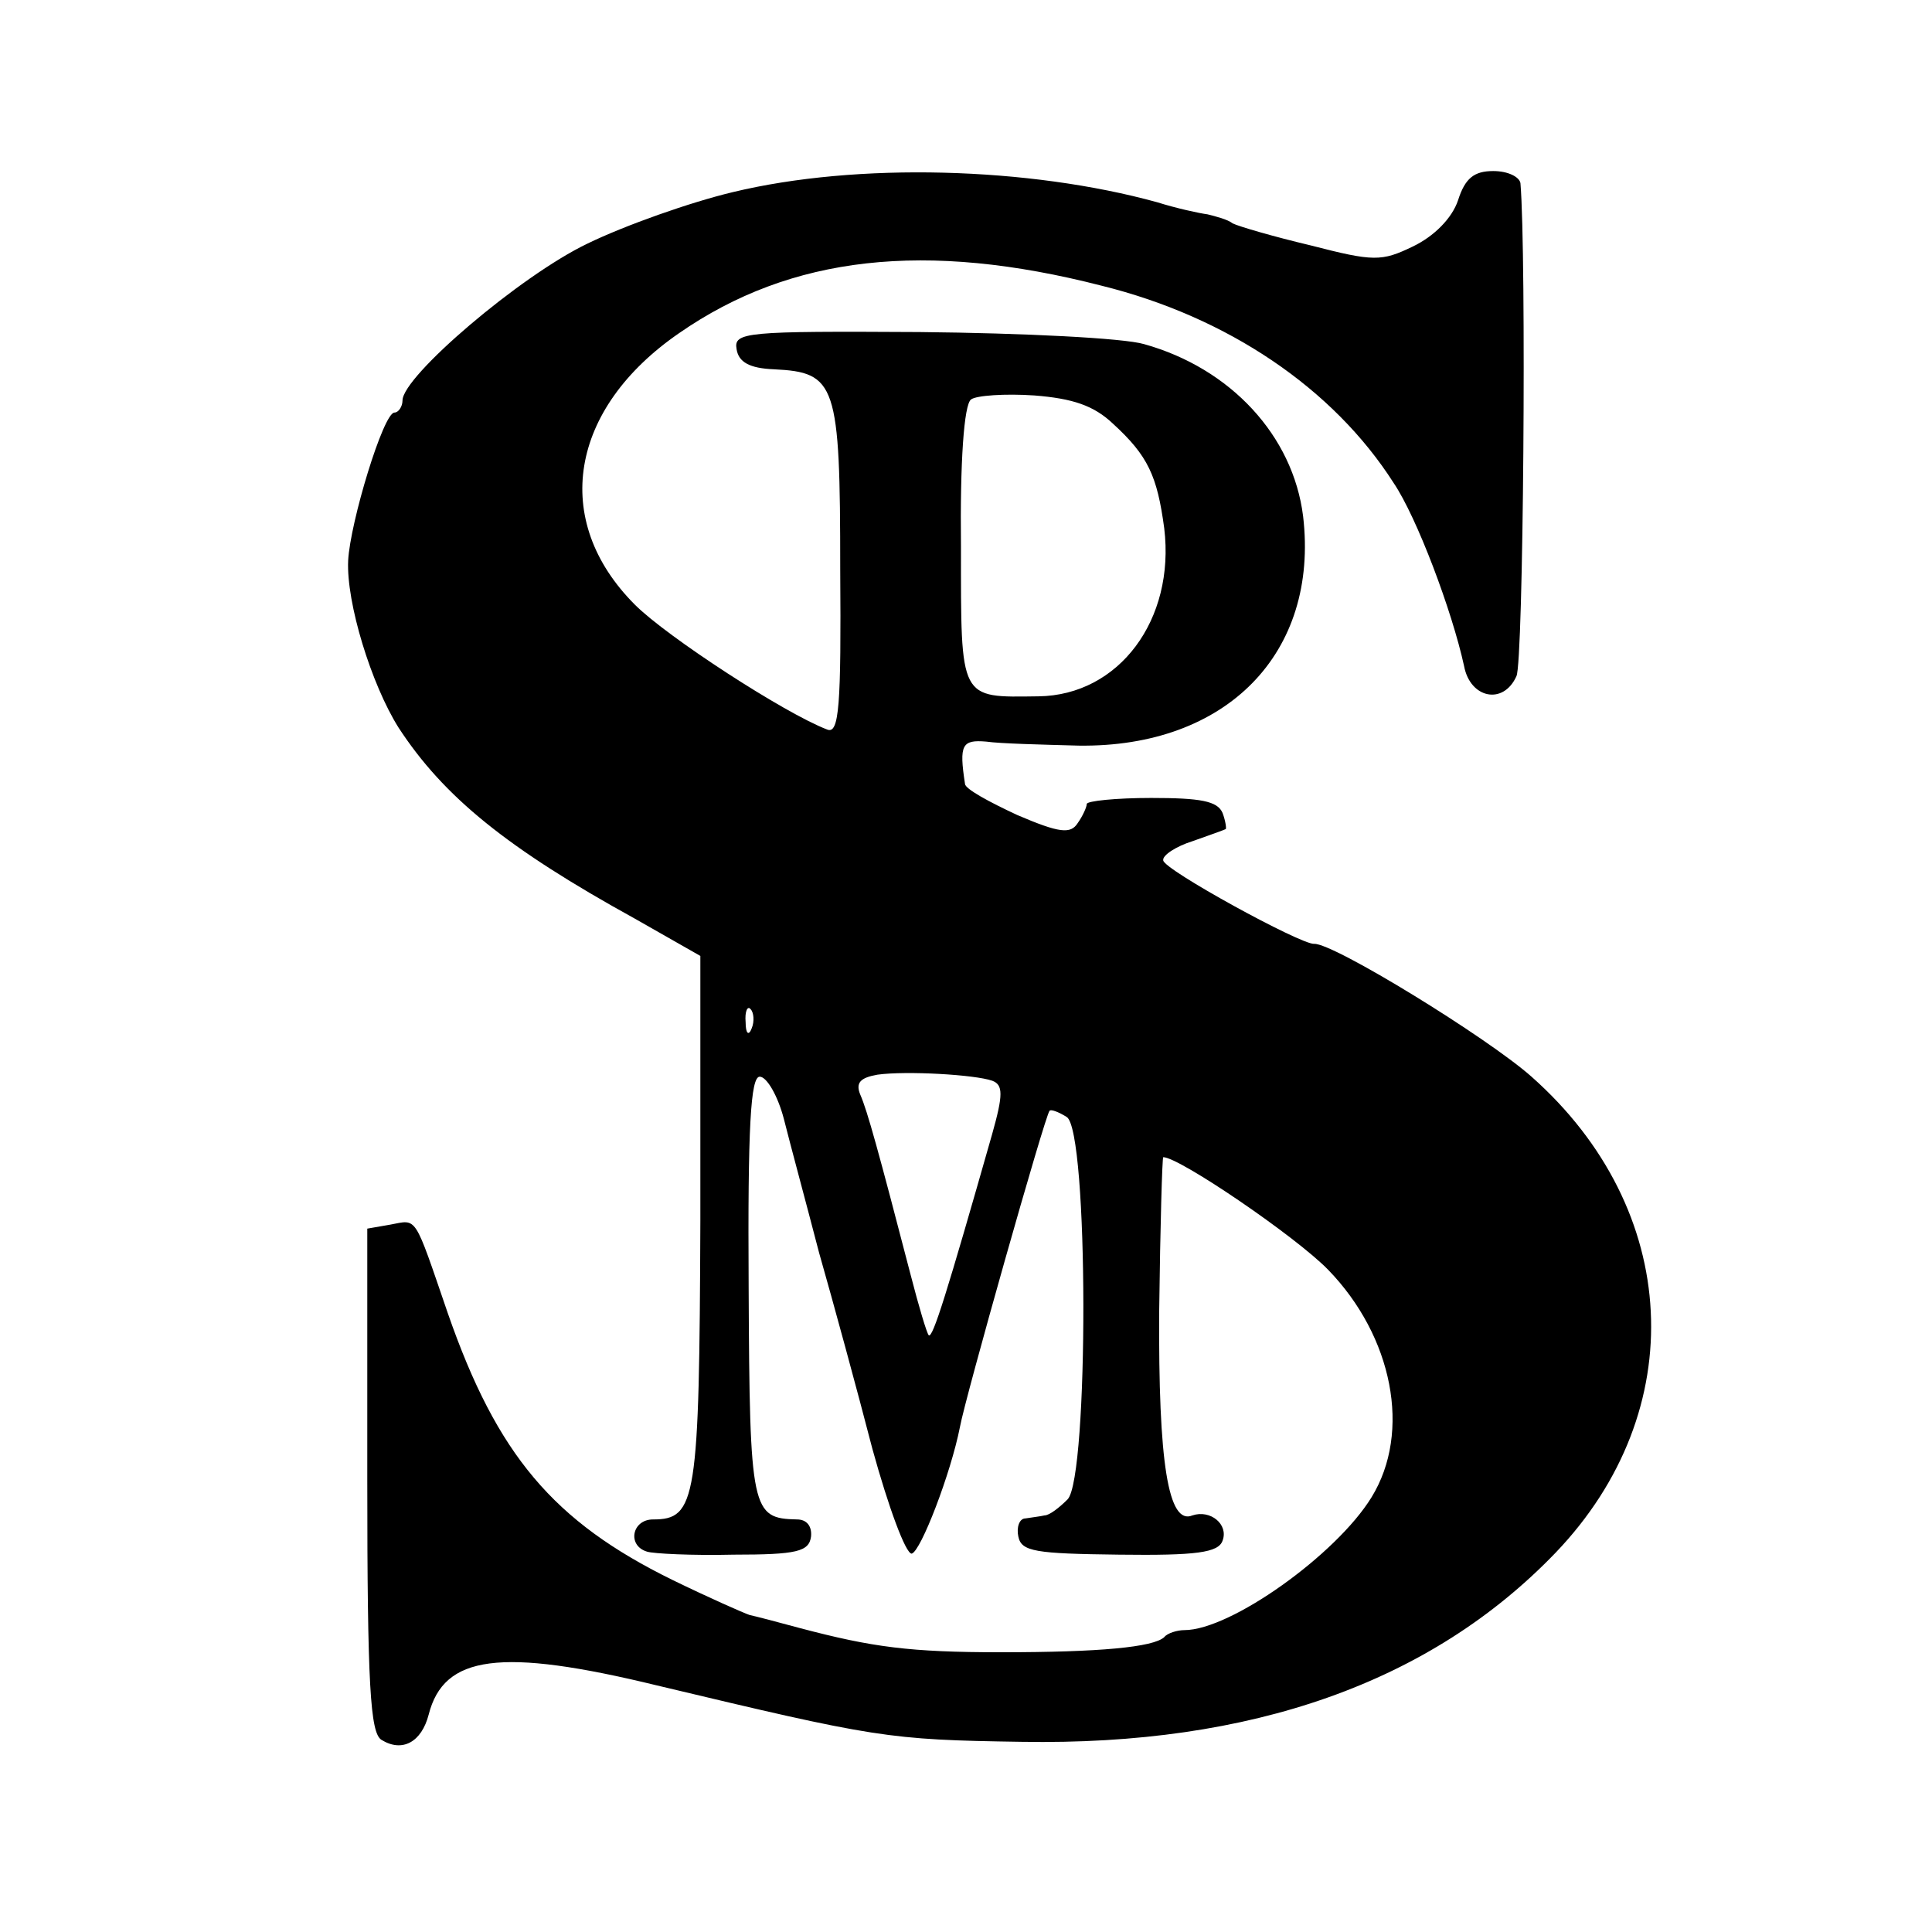 <?xml version="1.0" standalone="no"?>
<!DOCTYPE svg PUBLIC "-//W3C//DTD SVG 20010904//EN"
 "http://www.w3.org/TR/2001/REC-SVG-20010904/DTD/svg10.dtd">
<svg version="1.0" xmlns="http://www.w3.org/2000/svg"
 width="192pt" height="192pt" viewBox="0 0 192 192"
 preserveAspectRatio="xMidYMid meet">
<g transform="translate(0,192) scale(0.1,-0.1)"
fill="#000000" stroke="none">
<path d="M728 1729 c-42 -10 -107 -33 -144 -51 -67 -32 -184 -132 -184 -156 0
-6 -4 -12 -8 -12 -11 0 -44 -109 -46 -147 -2 -42 23 -123 50 -166 45 -69 108
-120 235 -190 l65 -37 0 -263 c-1 -278 -4 -297 -47 -297 -21 0 -26 -26 -6 -32
6 -2 45 -4 86 -3 63 0 75 3 77 18 1 10 -4 17 -14 17 -45 1 -47 8 -48 230 -1
161 2 210 11 210 7 0 18 -19 24 -42 6 -24 22 -83 35 -133 14 -49 38 -137 53
-195 16 -58 33 -104 39 -104 9 2 39 80 48 126 5 28 85 311 89 314 1 2 9 -1 17
-6 22 -13 22 -358 1 -380 -8 -8 -18 -16 -23 -16 -4 -1 -13 -2 -19 -3 -6 0 -9
-9 -7 -18 3 -15 17 -17 100 -18 77 -1 99 2 103 14 6 16 -12 31 -30 25 -24 -10
-34 52 -33 204 1 83 3 152 4 152 16 0 132 -79 164 -112 64 -66 83 -161 43
-226 -35 -57 -140 -132 -186 -132 -7 0 -17 -3 -20 -7 -11 -10 -64 -15 -162
-15 -91 0 -128 5 -200 24 -22 6 -45 12 -50 13 -6 2 -40 17 -77 35 -118 58
-174 124 -223 265 -34 99 -30 93 -57 88 l-23 -4 0 -250 c0 -204 3 -251 14
-258 21 -13 40 -2 47 25 15 59 71 67 227 29 218 -52 229 -54 362 -56 229 -4
407 59 531 188 135 141 125 341 -24 473 -44 39 -197 133 -216 132 -13 -1 -150
74 -150 83 -1 5 13 14 29 19 17 6 31 11 33 12 1 0 0 8 -3 16 -5 12 -22 15 -71
15 -35 0 -64 -3 -64 -6 0 -3 -4 -12 -9 -19 -7 -11 -18 -10 -60 8 -28 13 -52
26 -52 31 -6 39 -3 44 21 42 14 -2 55 -3 92 -4 147 -2 239 92 223 228 -10 80
-72 147 -158 171 -20 6 -120 11 -223 12 -173 1 -185 0 -182 -17 2 -13 13 -19
37 -20 62 -3 66 -14 66 -199 1 -135 -1 -164 -13 -159 -42 16 -159 92 -191 124
-84 84 -65 195 44 270 111 77 245 92 420 47 125 -31 230 -102 290 -196 23 -34
58 -127 70 -182 6 -32 39 -39 52 -10 7 13 10 418 4 490 -1 6 -12 12 -27 12
-19 0 -28 -7 -35 -29 -6 -18 -24 -36 -45 -46 -31 -15 -39 -15 -101 1 -38 9
-72 19 -78 22 -5 4 -17 7 -25 9 -8 1 -31 6 -50 12 -127 35 -298 40 -422 10z
m378 -230 c35 -32 44 -52 51 -104 11 -91 -45 -166 -125 -167 -79 -1 -77 -5
-77 149 -1 84 3 141 10 146 5 4 34 6 63 4 38 -3 59 -10 78 -28z m-359 -601
c-3 -8 -6 -5 -6 6 -1 11 2 17 5 13 3 -3 4 -12 1 -19z m239 -52 c11 -4 11 -14
0 -53 -45 -158 -59 -203 -63 -200 -2 2 -10 29 -18 60 -32 123 -43 163 -50 179
-5 12 0 17 17 20 29 4 97 0 114 -6z"/>
</g>
</svg>
